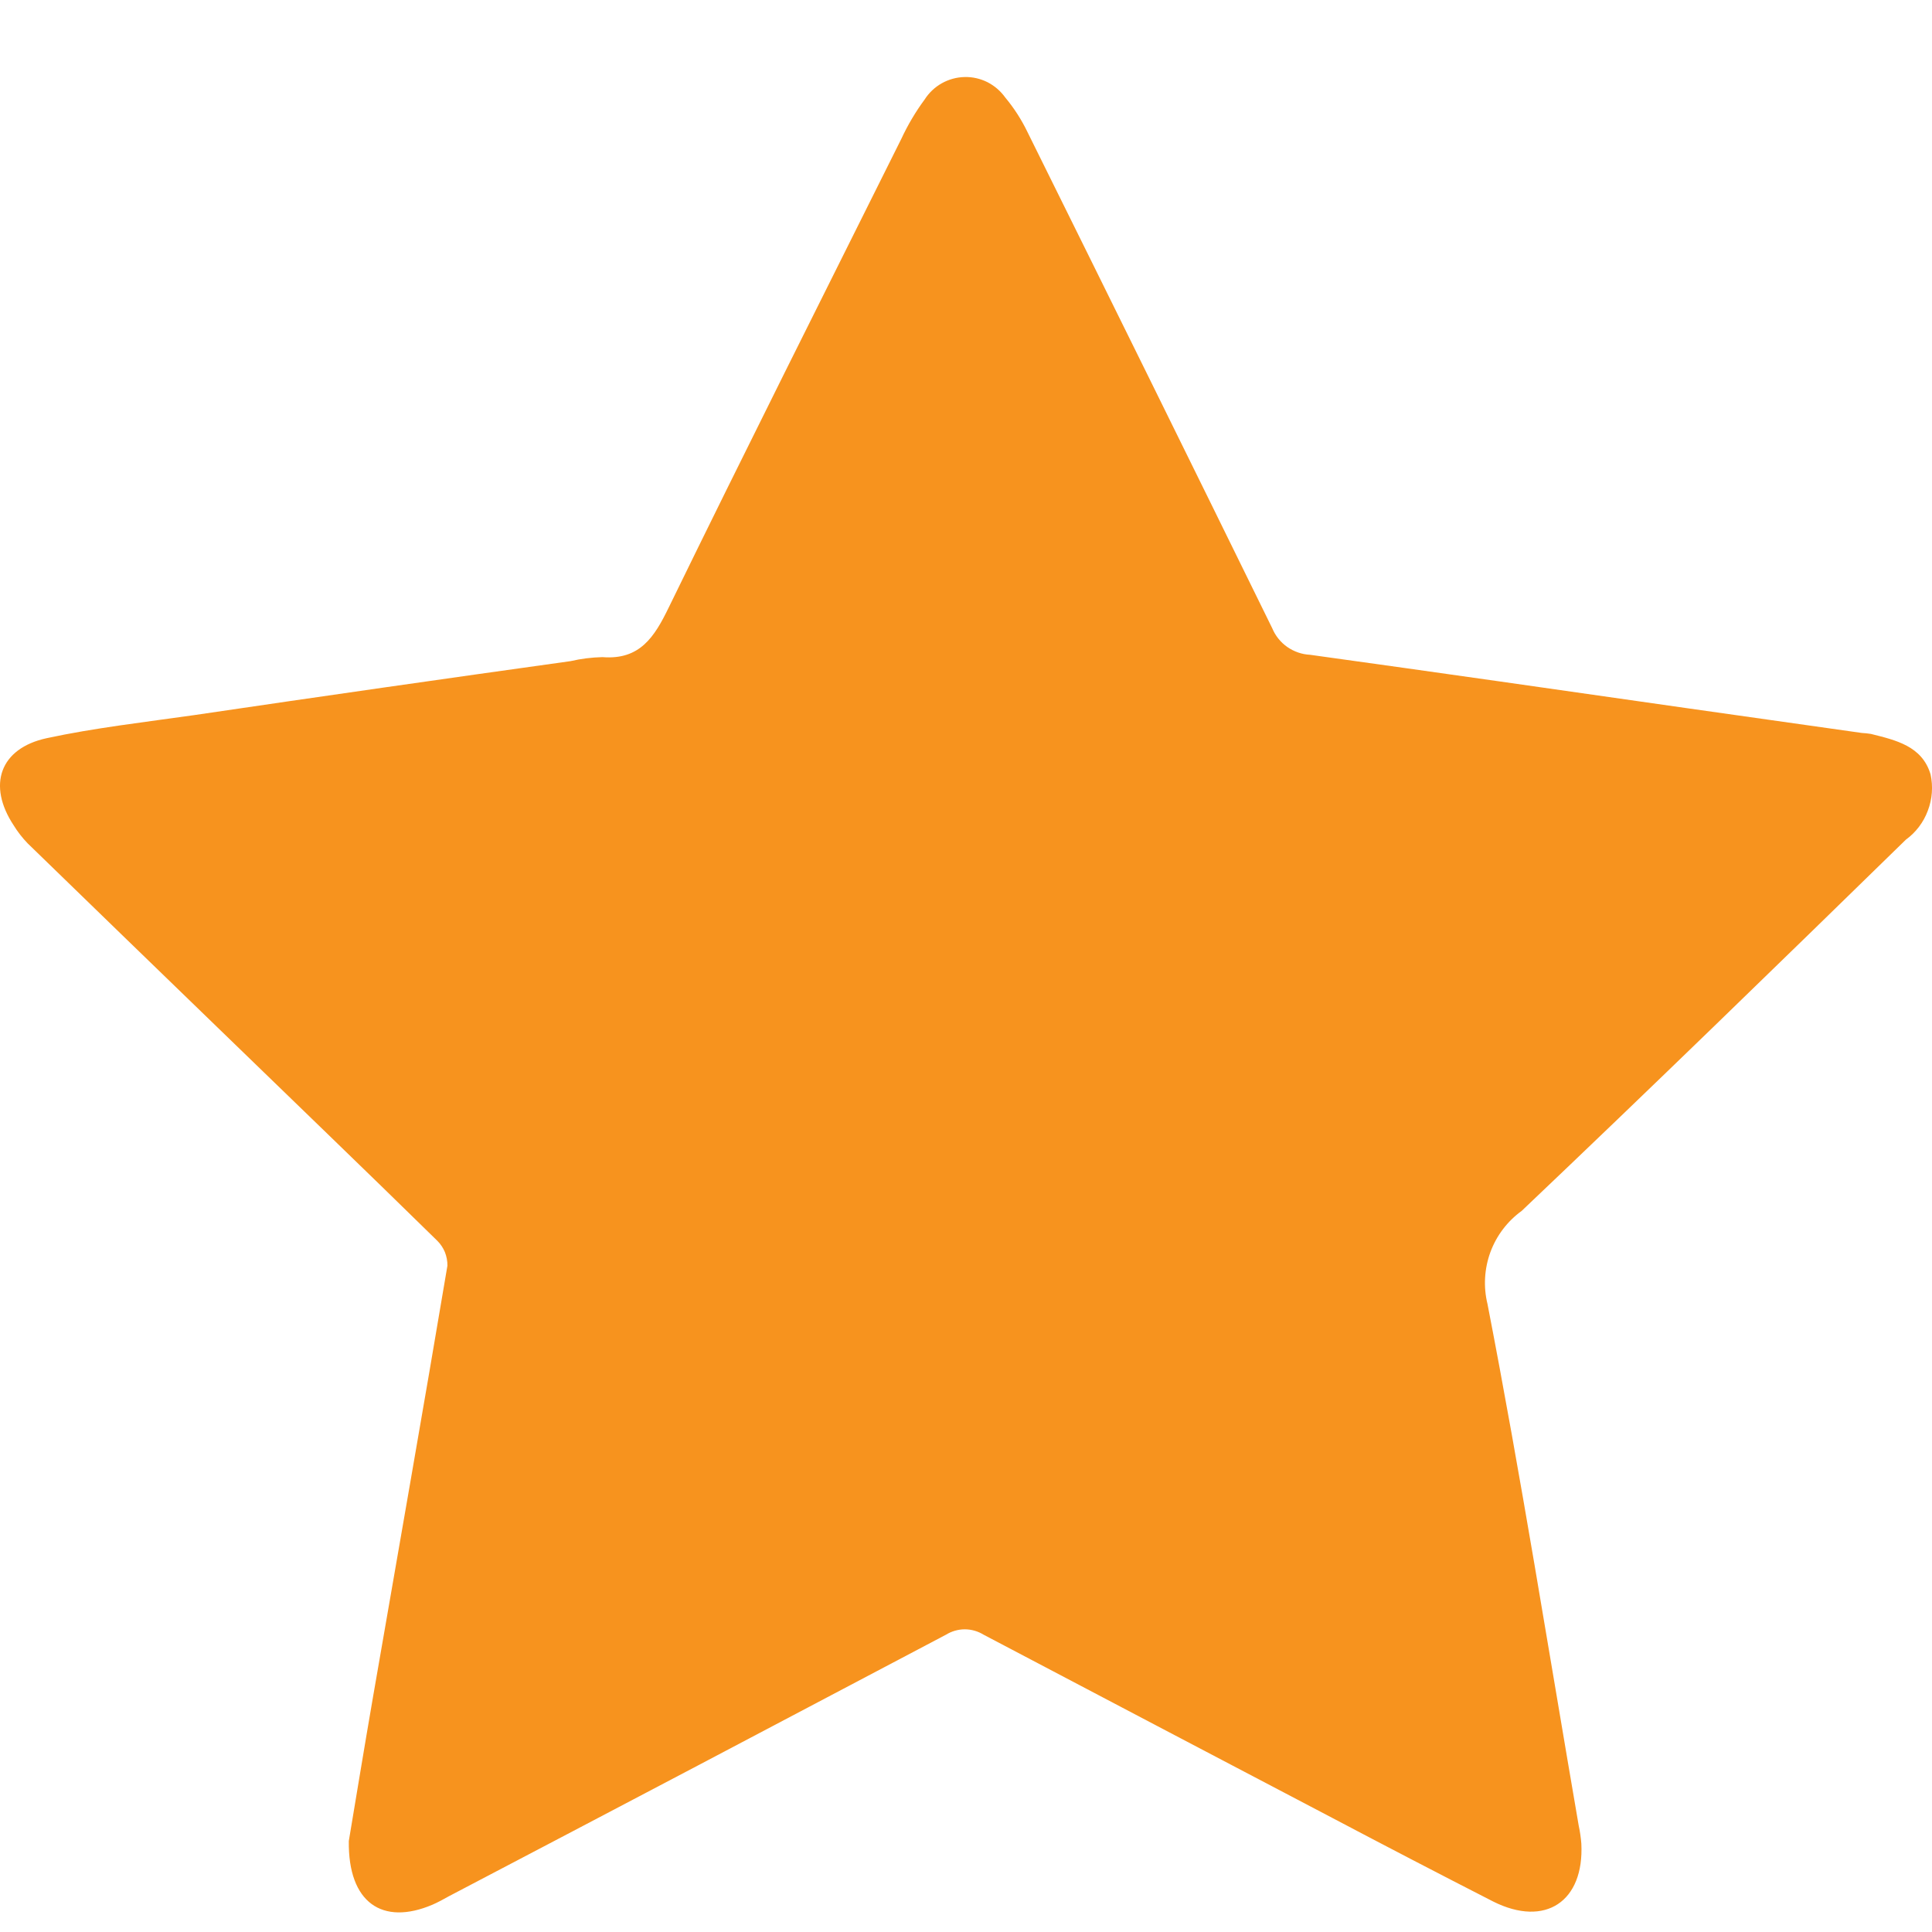 <svg width="24" height="24" viewBox="0 0 24 24" fill="none" xmlns="http://www.w3.org/2000/svg">
<path d="M4.333 22.87C4.422 22.338 4.525 21.71 4.633 21.084C4.942 19.297 5.257 17.513 5.558 15.723C5.559 15.666 5.548 15.609 5.527 15.555C5.505 15.502 5.473 15.454 5.432 15.413C4.527 14.525 3.614 13.648 2.704 12.765C1.916 12.002 1.128 11.239 0.342 10.475C0.277 10.407 0.219 10.333 0.17 10.253C-0.161 9.752 -0.001 9.296 0.58 9.17C1.162 9.044 1.803 8.97 2.415 8.883C3.973 8.653 5.53 8.43 7.087 8.213C7.217 8.183 7.35 8.166 7.484 8.163C7.948 8.2 8.129 7.914 8.307 7.547C9.257 5.599 10.23 3.664 11.197 1.724C11.277 1.552 11.374 1.388 11.487 1.235C11.54 1.152 11.613 1.083 11.7 1.034C11.786 0.986 11.883 0.959 11.982 0.957C12.081 0.954 12.179 0.977 12.267 1.021C12.355 1.066 12.431 1.132 12.489 1.213C12.598 1.344 12.691 1.489 12.765 1.643C13.782 3.695 14.795 5.748 15.804 7.804C15.843 7.898 15.908 7.979 15.991 8.037C16.075 8.095 16.172 8.129 16.274 8.134C17.841 8.351 19.409 8.576 20.975 8.8L23.128 9.105C23.166 9.107 23.203 9.111 23.241 9.117C23.549 9.194 23.877 9.267 23.982 9.619C24.015 9.77 24.003 9.927 23.948 10.071C23.894 10.216 23.799 10.341 23.675 10.431C22.088 11.98 20.507 13.519 18.903 15.042C18.726 15.17 18.59 15.349 18.514 15.555C18.439 15.761 18.426 15.985 18.478 16.198C18.896 18.351 19.239 20.517 19.611 22.677C19.627 22.751 19.638 22.827 19.644 22.903C19.68 23.622 19.196 23.945 18.55 23.622C17.878 23.278 17.214 22.933 16.547 22.581C15.104 21.824 13.661 21.066 12.219 20.307C12.149 20.264 12.068 20.24 11.985 20.24C11.902 20.24 11.821 20.264 11.751 20.307C9.693 21.394 7.635 22.477 5.576 23.556C5.51 23.593 5.443 23.63 5.372 23.661C4.75 23.925 4.323 23.636 4.333 22.87Z" fill="#F7931E"/>
</svg>
